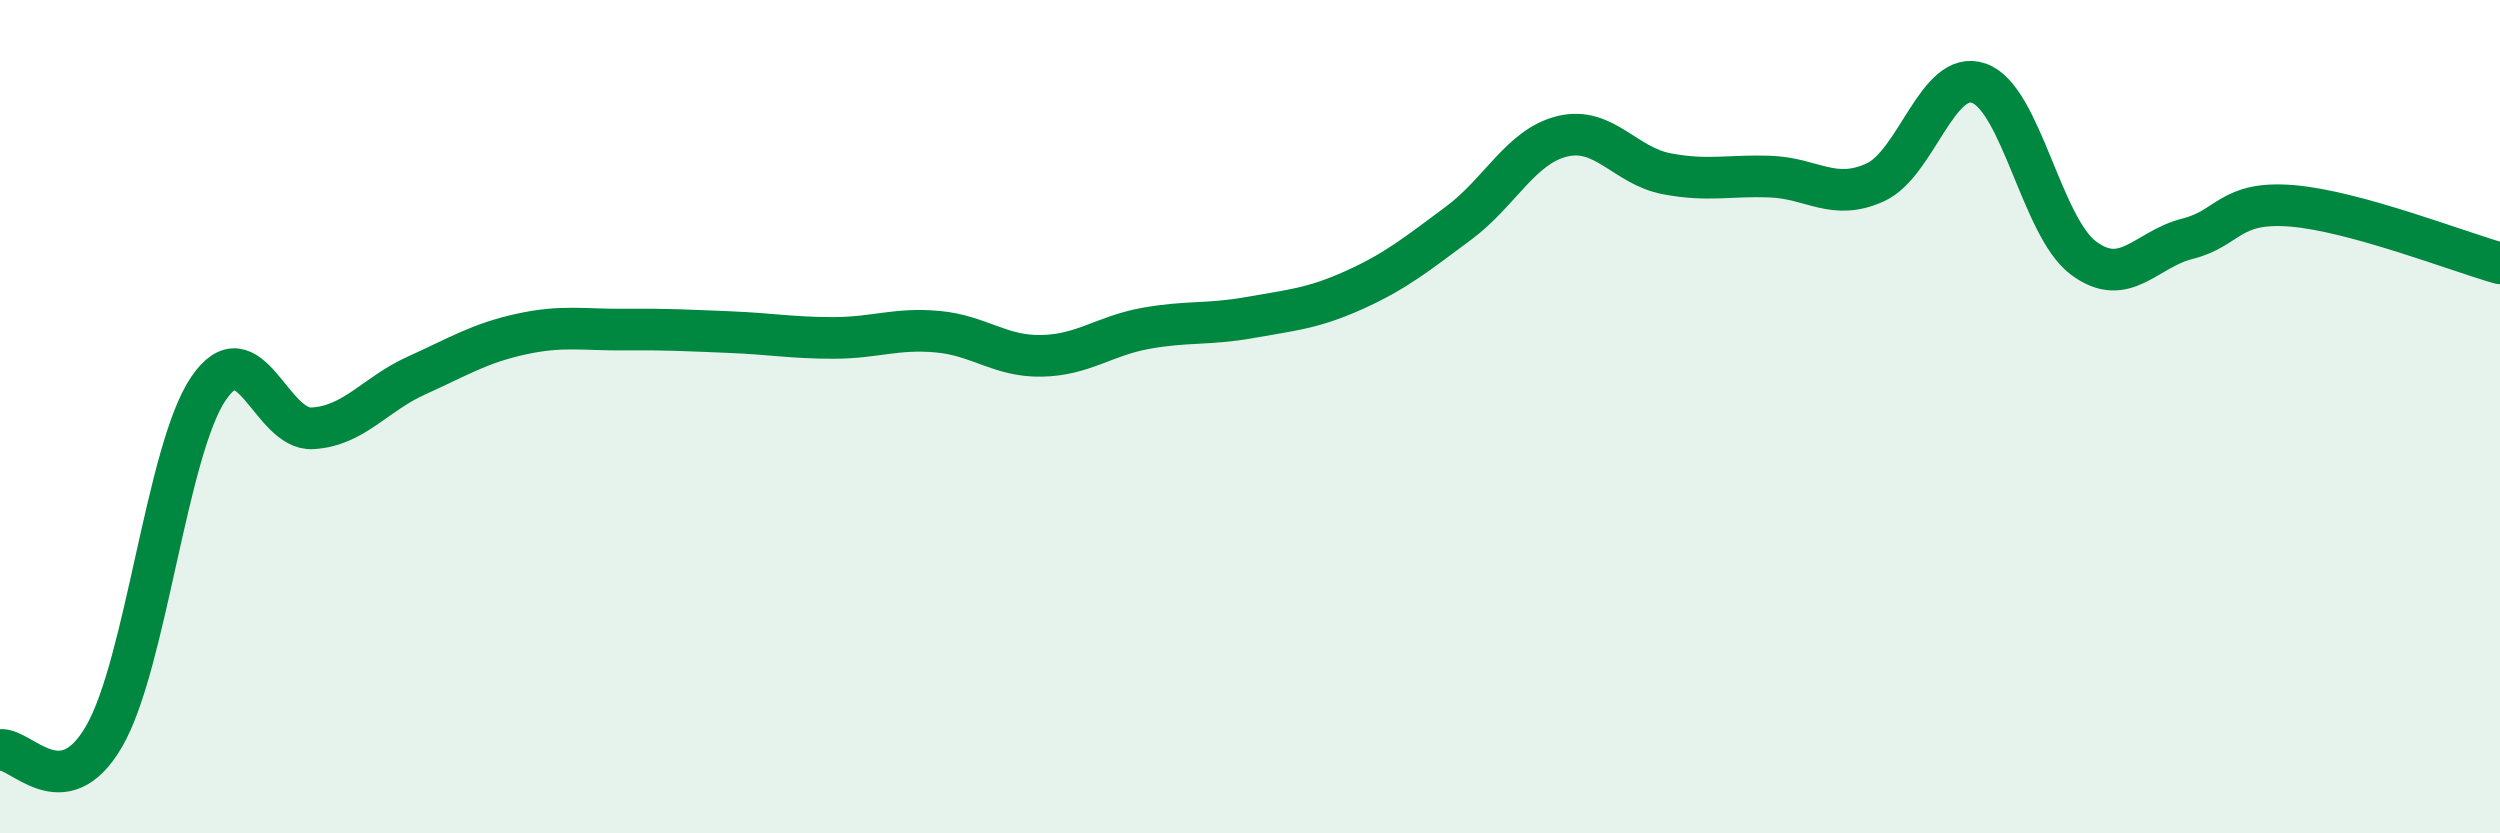 
    <svg width="60" height="20" viewBox="0 0 60 20" xmlns="http://www.w3.org/2000/svg">
      <path
        d="M 0,18 C 0.5,17.93 1.5,19.4 2.5,17.67 C 3.5,15.94 4,10.81 5,9.33 C 6,7.85 6.5,10.34 7.5,10.28 C 8.5,10.22 9,9.46 10,9.01 C 11,8.56 11.5,8.24 12.5,8.02 C 13.5,7.8 14,7.92 15,7.91 C 16,7.9 16.5,7.93 17.5,7.97 C 18.5,8.01 19,8.11 20,8.11 C 21,8.11 21.5,7.87 22.5,7.96 C 23.5,8.05 24,8.56 25,8.54 C 26,8.52 26.5,8.06 27.5,7.88 C 28.5,7.7 29,7.8 30,7.62 C 31,7.44 31.5,7.41 32.5,6.96 C 33.5,6.51 34,6.1 35,5.36 C 36,4.62 36.5,3.51 37.5,3.27 C 38.5,3.03 39,3.98 40,4.17 C 41,4.36 41.5,4.2 42.5,4.24 C 43.5,4.28 44,4.83 45,4.38 C 46,3.93 46.5,1.64 47.5,2 C 48.5,2.36 49,5.44 50,6.19 C 51,6.94 51.5,5.98 52.5,5.73 C 53.5,5.48 53.5,4.82 55,4.94 C 56.5,5.06 59,6.04 60,6.32L60 20L0 20Z"
        fill="#008740"
        opacity="0.1"
        stroke-linecap="round"
        stroke-linejoin="round"
      />
      <path
        d="M 0,18 C 0.5,17.93 1.5,19.4 2.5,17.67 C 3.5,15.94 4,10.81 5,9.33 C 6,7.85 6.5,10.34 7.5,10.28 C 8.5,10.22 9,9.46 10,9.01 C 11,8.56 11.5,8.24 12.5,8.02 C 13.5,7.8 14,7.92 15,7.91 C 16,7.9 16.5,7.93 17.5,7.97 C 18.5,8.01 19,8.11 20,8.11 C 21,8.11 21.5,7.87 22.5,7.96 C 23.5,8.05 24,8.56 25,8.54 C 26,8.52 26.5,8.06 27.5,7.88 C 28.5,7.7 29,7.8 30,7.62 C 31,7.44 31.5,7.41 32.5,6.96 C 33.5,6.51 34,6.1 35,5.36 C 36,4.62 36.5,3.51 37.5,3.27 C 38.5,3.03 39,3.98 40,4.17 C 41,4.36 41.5,4.2 42.5,4.24 C 43.5,4.28 44,4.83 45,4.38 C 46,3.93 46.5,1.64 47.5,2 C 48.5,2.36 49,5.44 50,6.19 C 51,6.94 51.5,5.98 52.5,5.73 C 53.5,5.48 53.5,4.82 55,4.94 C 56.5,5.06 59,6.04 60,6.32"
        stroke="#008740"
        stroke-width="1"
        fill="none"
        stroke-linecap="round"
        stroke-linejoin="round"
      />
    </svg>
  